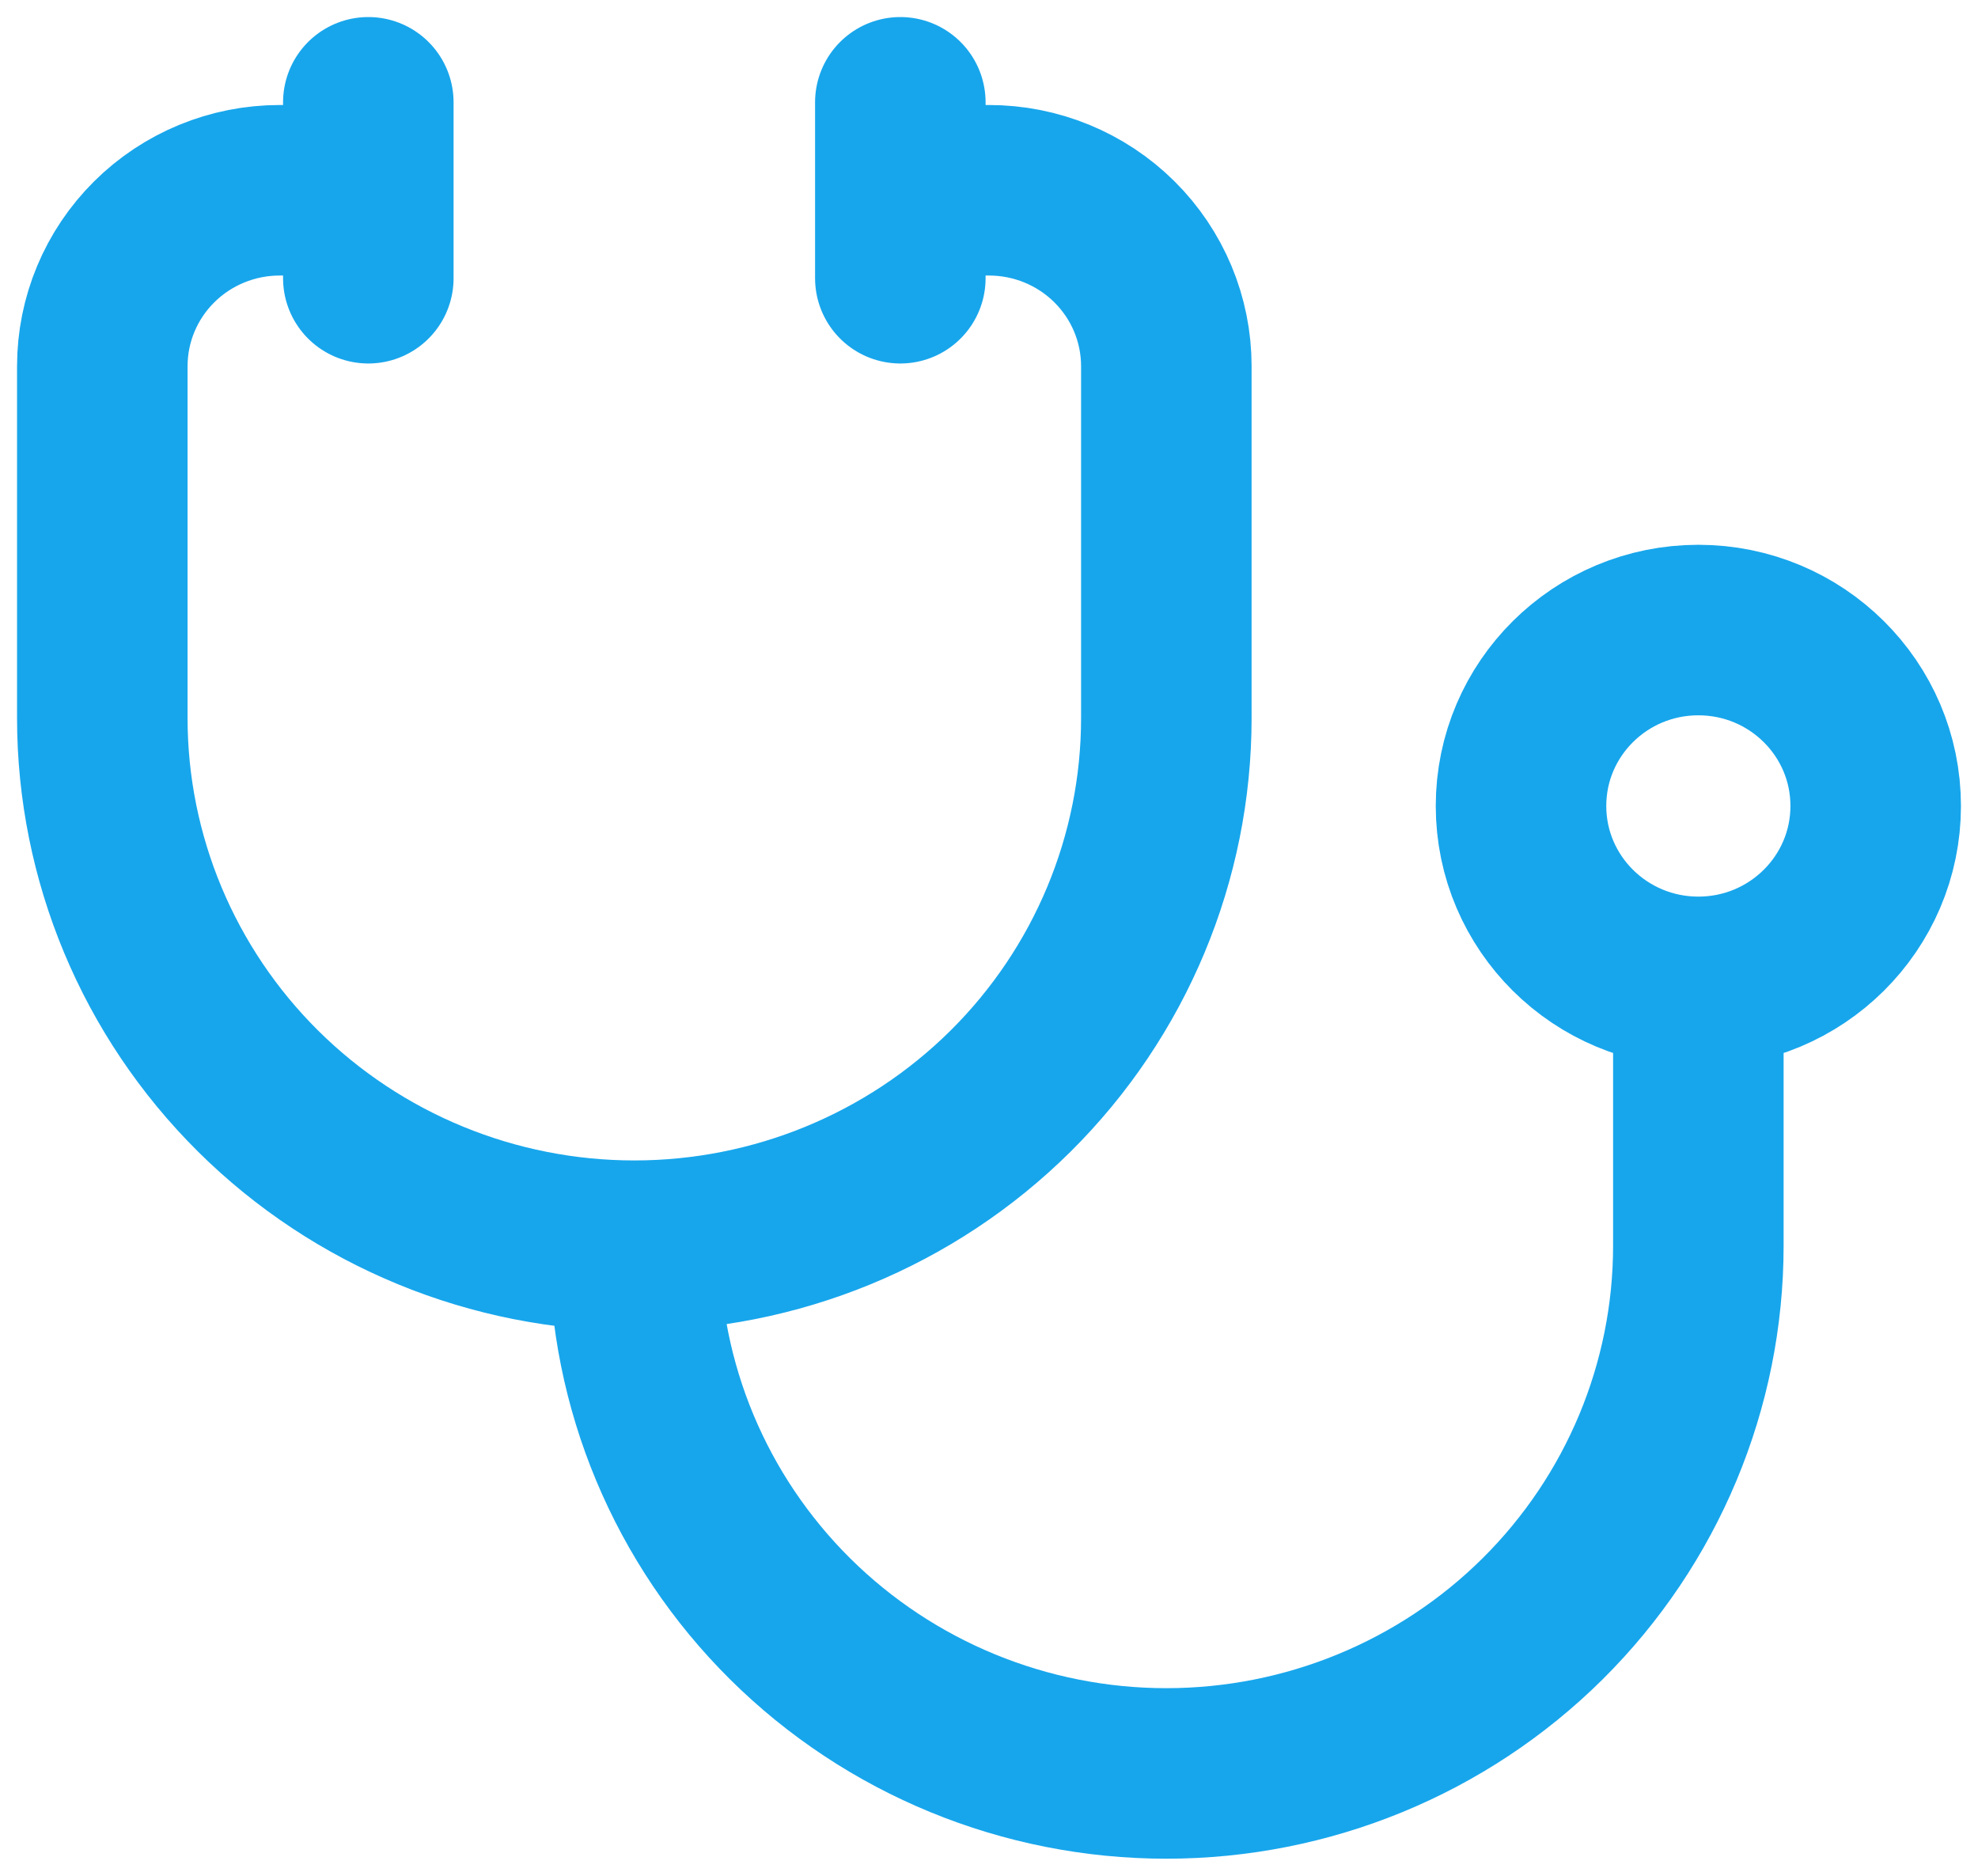 <svg width="58" height="55" viewBox="0 0 58 55" fill="none" xmlns="http://www.w3.org/2000/svg">
<path d="M26.4 3V8.158M10.8 3V8.158M10.8 5.579H8.2C6.821 5.579 5.498 6.122 4.523 7.09C3.548 8.057 3 9.369 3 10.737V21.053C3 25.157 4.644 29.092 7.569 31.994C10.495 34.896 14.463 36.526 18.6 36.526M18.6 36.526C22.737 36.526 26.705 34.896 29.631 31.994C32.556 29.092 34.2 25.157 34.2 21.053V10.737C34.2 9.369 33.652 8.057 32.677 7.09C31.702 6.122 30.379 5.579 29 5.579H26.4M18.6 36.526C18.6 40.63 20.244 44.566 23.169 47.468C26.095 50.37 30.063 52 34.2 52C38.337 52 42.305 50.37 45.231 47.468C48.156 44.566 49.8 40.63 49.8 36.526V28.79M49.8 28.79C52.672 28.79 55 26.48 55 23.632C55 20.783 52.672 18.474 49.8 18.474C46.928 18.474 44.6 20.783 44.6 23.632C44.6 26.48 46.928 28.79 49.8 28.79Z" stroke="#17A6EC" stroke-width="5" stroke-linecap="round" stroke-linejoin="round"/>
</svg>
